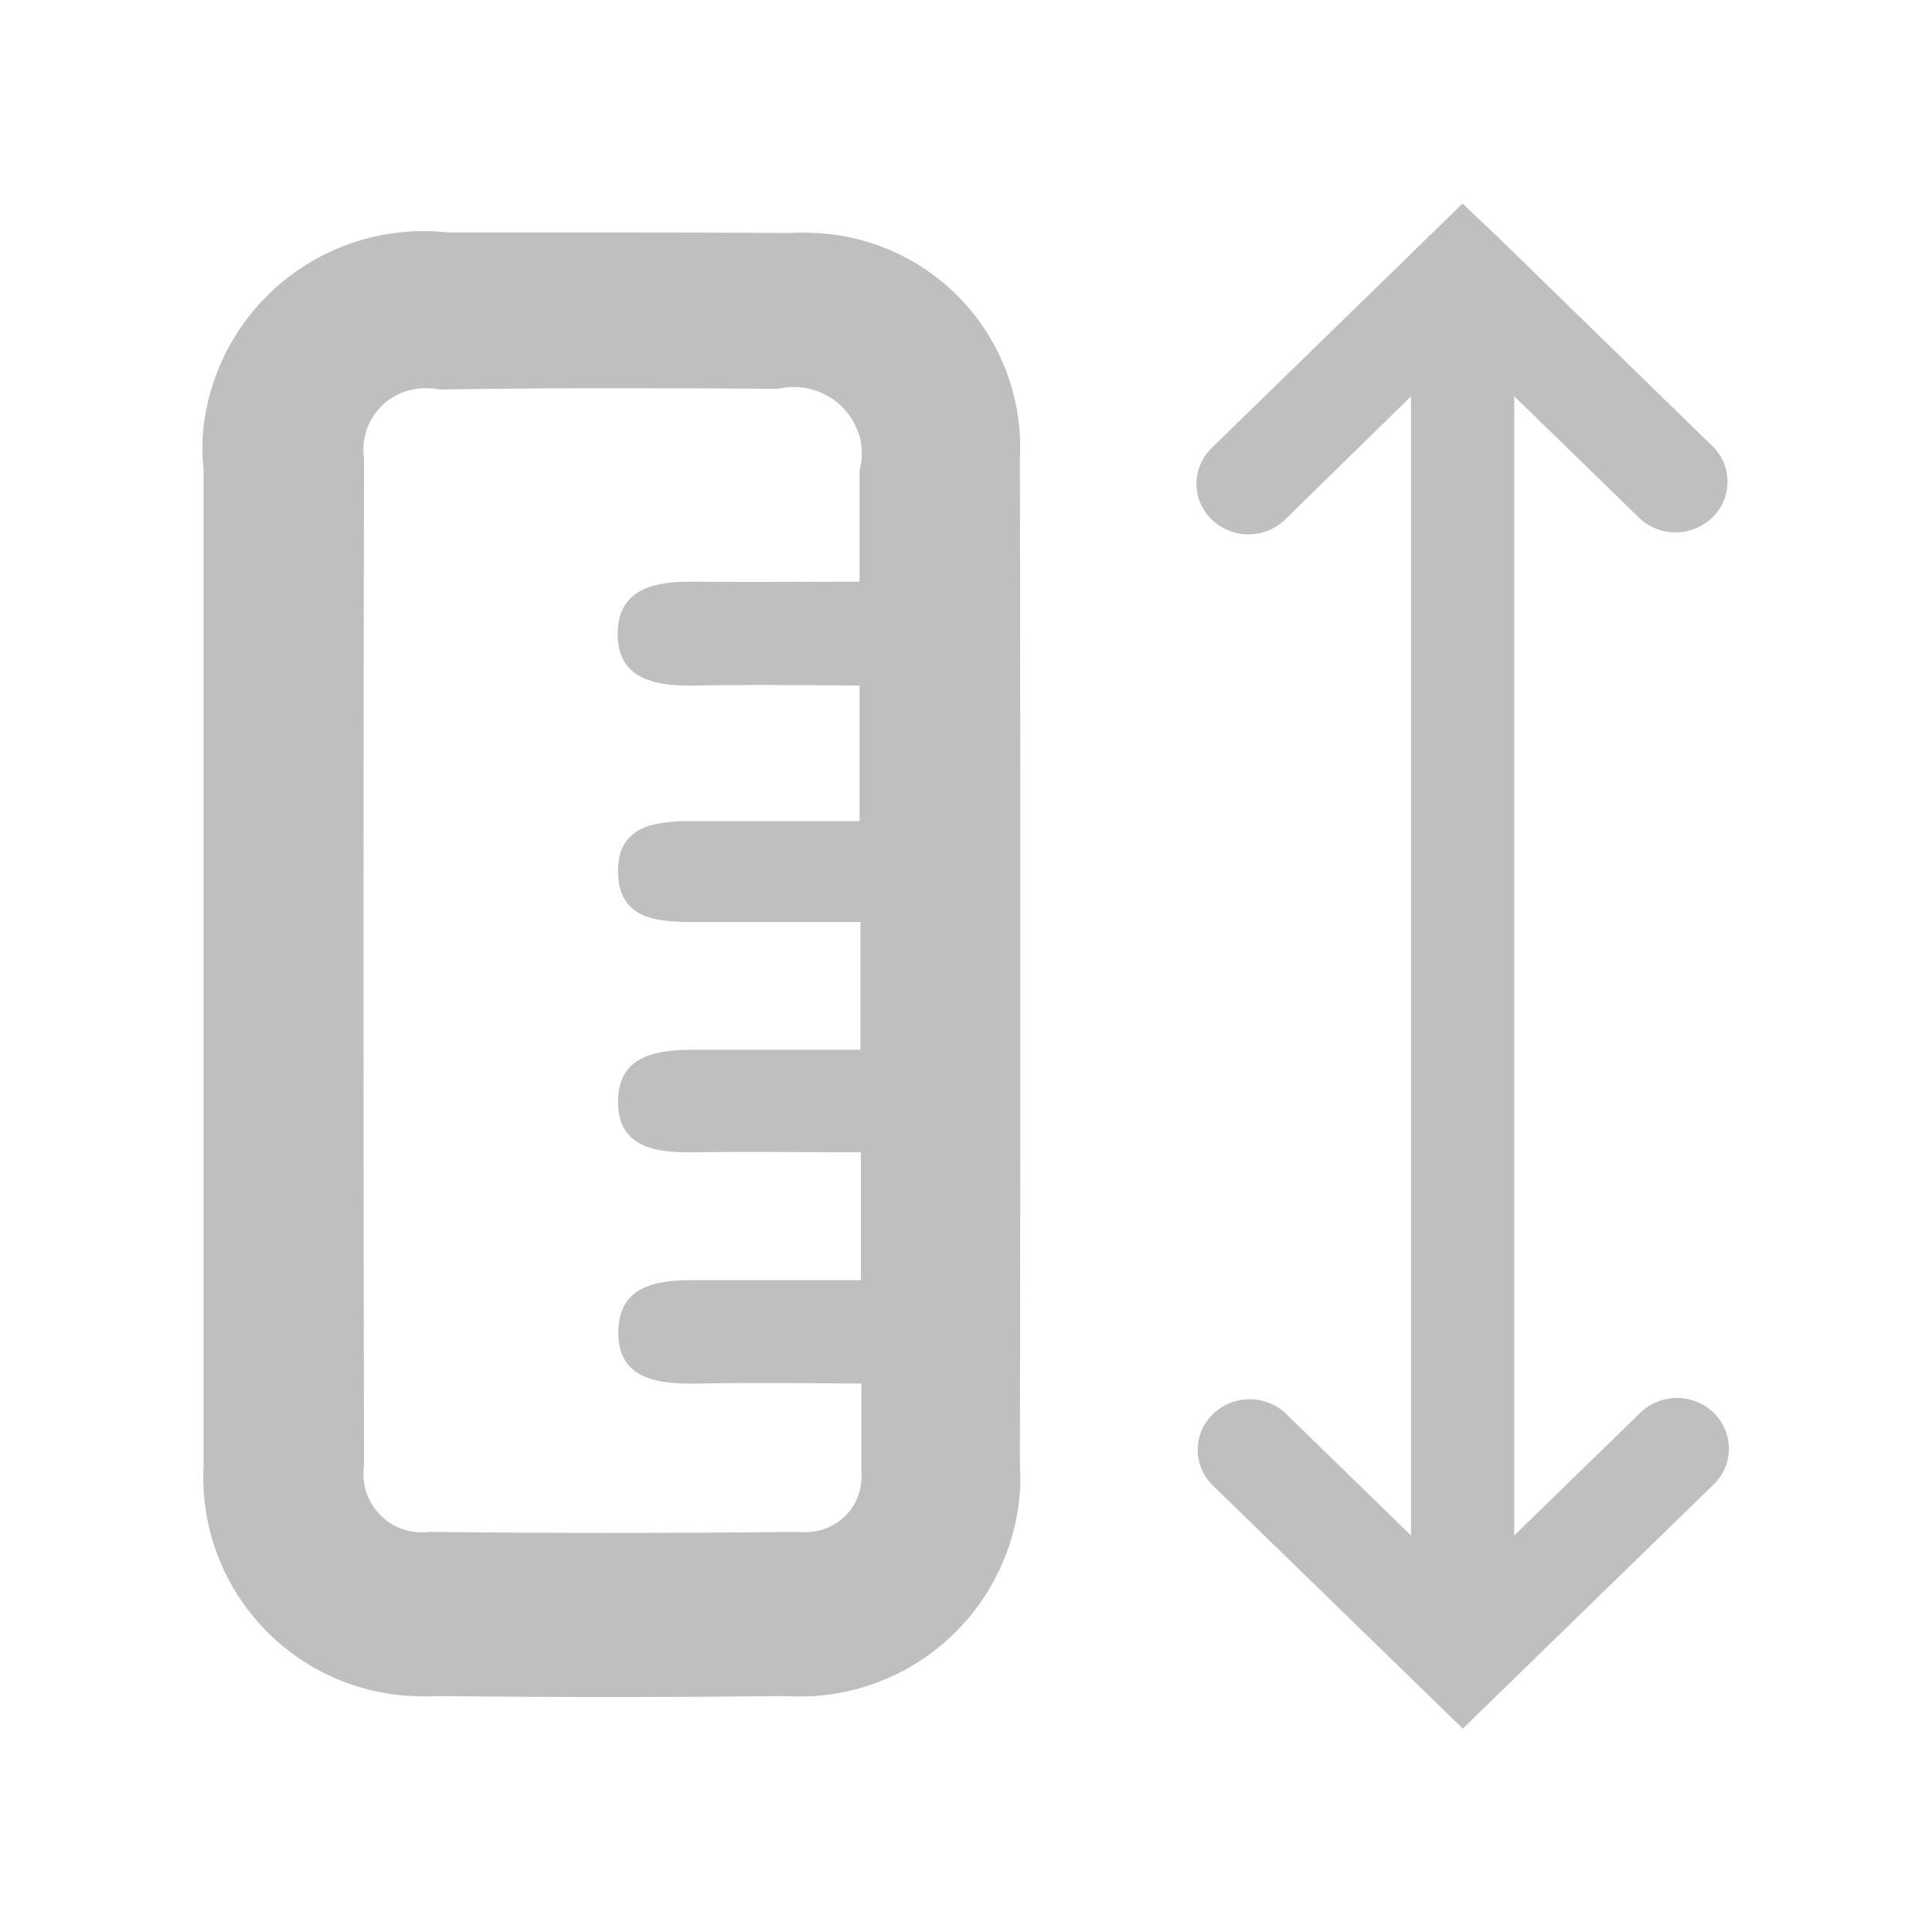 <svg xmlns="http://www.w3.org/2000/svg" width="21" height="21" viewBox="0 0 21 21">
<defs>
    <style>
      .cls-1 {
        fill-rule: evenodd;
        opacity: 0.25;
      }
    </style>
  </defs>
  <path id="Color_Fill_3" data-name="Color Fill 3" class="cls-1" d="M8.576,2.533Q7.752,2.527,6.928,2.527H4.873a2.409,2.409,0,0,0-2.66,2.107,2.3,2.3,0,0,0,0,.473V15.935a2.38,2.38,0,0,0,2.262,2.5,2.473,2.473,0,0,0,.288,0q0.938,0.011,1.876.011t1.893-.011a2.4,2.4,0,0,0,2.554-2.218,2.271,2.271,0,0,0,0-.285c0.006-4.334.006-6.613,0-10.947A2.333,2.333,0,0,0,8.87,2.533,2.431,2.431,0,0,0,8.576,2.533ZM7.585,15.039c0.577-.011,1.157-0.005,1.778,0v0.973a0.6,0.6,0,0,1-.557.639,0.619,0.619,0,0,1-.121,0q-1.04.011-2.081,0.011-0.967,0-1.934-.011a0.635,0.635,0,0,1-.713-0.539,0.606,0.606,0,0,1,0-.184c-0.008-4.313-.008-6.628,0-10.942a0.667,0.667,0,0,1,.569-0.759,0.7,0.7,0,0,1,.249.007Q5.666,4.22,6.562,4.22q0.952,0,1.9.006a0.741,0.741,0,0,1,.887.541,0.7,0.7,0,0,1-.006.346v1.21c-0.594,0-1.19.005-1.787,0-0.427-.006-0.837.066-0.842,0.561s0.4,0.575.829,0.568c0.589-.011,1.18-0.005,1.8,0V8.925H7.543c-0.419,0-.836.043-0.825,0.561s0.443,0.538.852,0.535H9.353v1.389h-1.8c-0.421,0-.836.062-0.835,0.567s0.419,0.554.84,0.548c0.589-.009,1.179,0,1.8,0v1.39c-0.582,0-1.179,0-1.779,0-0.42-.005-0.84.045-0.858,0.544C6.706,14.984,7.132,15.048,7.585,15.039ZM17.826,15.36l-1.367,1.33V4.307l1.367,1.33a0.574,0.574,0,0,0,.8-0.026,0.539,0.539,0,0,0,0-.749l-2.329-2.27h0l-0.4-.38L15.5,2.6h0l-2.33,2.27a0.539,0.539,0,0,0,0,.776,0.574,0.574,0,0,0,.8,0l1.367-1.338V16.69l-1.367-1.331a0.574,0.574,0,0,0-.8.026,0.539,0.539,0,0,0,0,.749L15.9,18.789l2.728-2.655a0.539,0.539,0,0,0,0-.776A0.573,0.573,0,0,0,17.826,15.36Z"/>
</svg>
